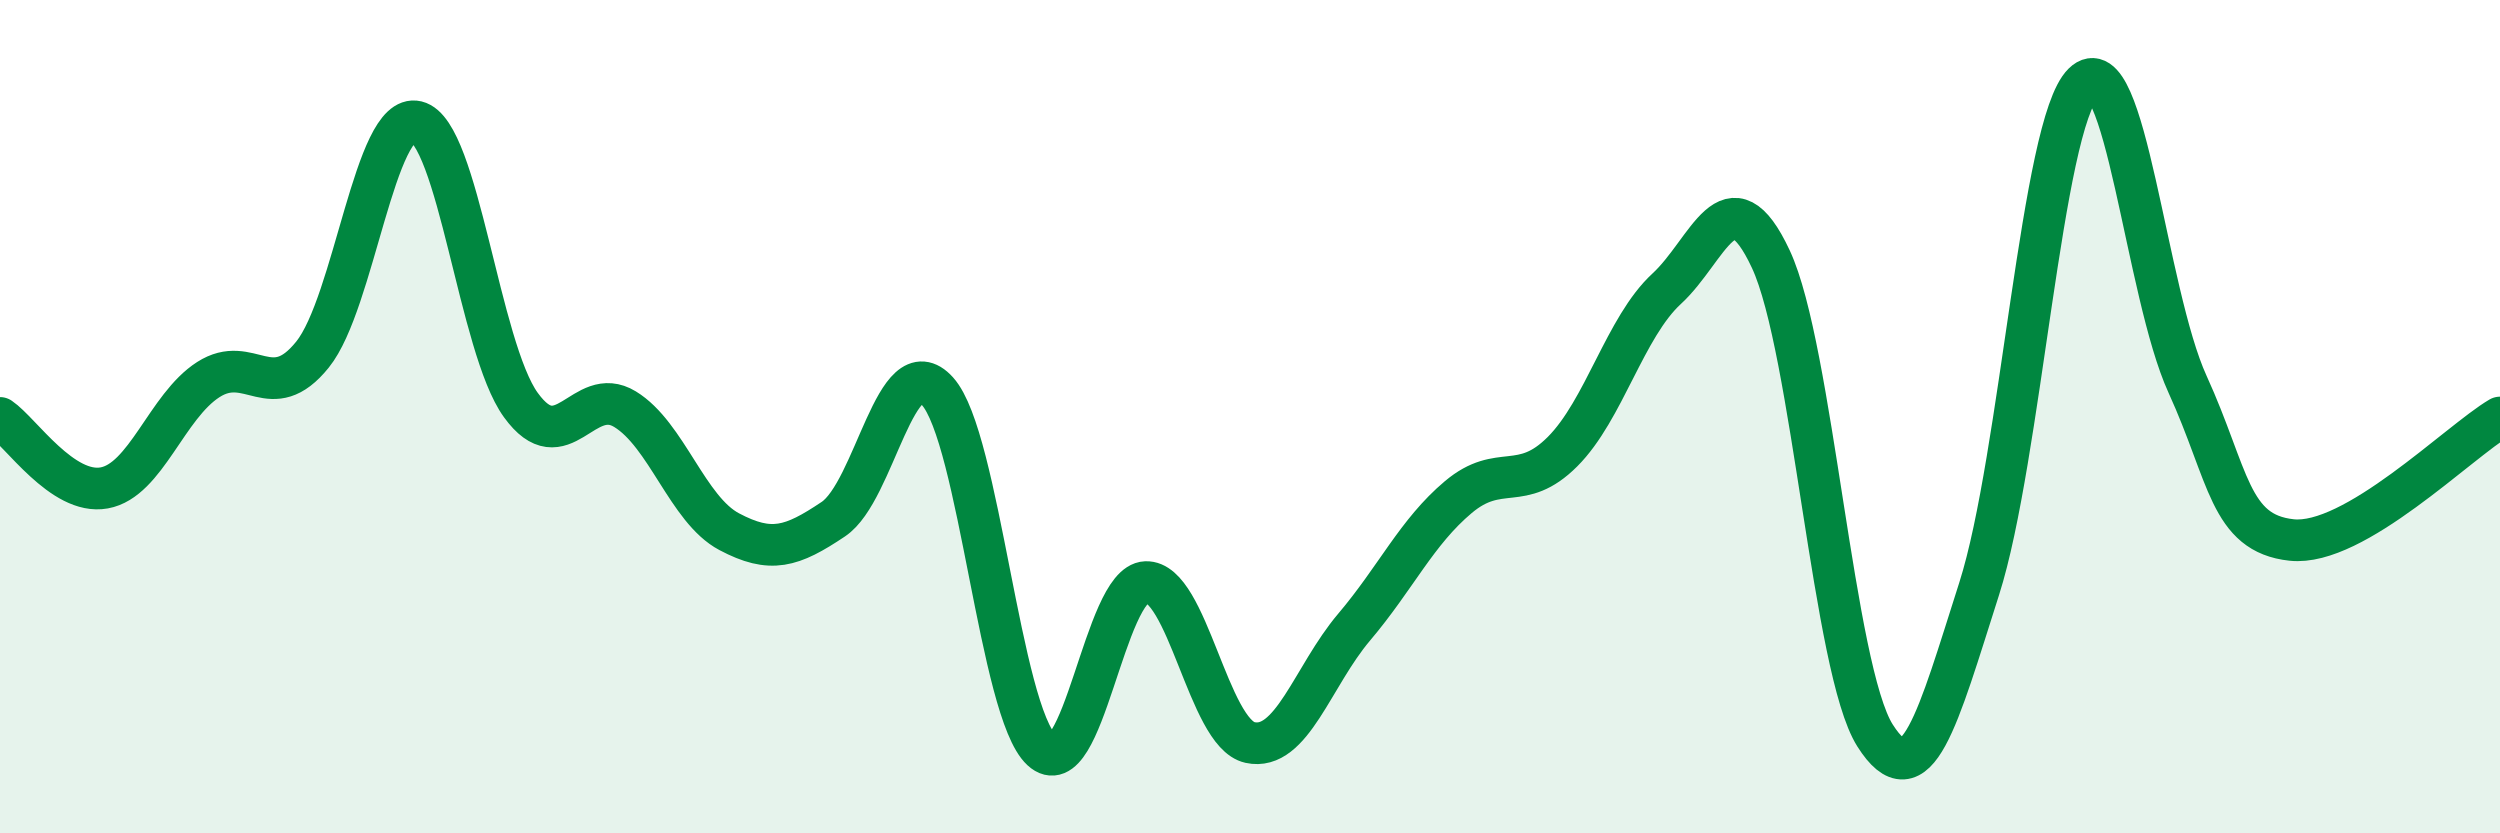 
    <svg width="60" height="20" viewBox="0 0 60 20" xmlns="http://www.w3.org/2000/svg">
      <path
        d="M 0,10.03 C 0.5,10.37 1.5,11.89 2.5,11.71 C 3.5,11.53 4,9.75 5,9.11 C 6,8.47 6.5,9.75 7.5,8.51 C 8.5,7.27 9,2.68 10,2.92 C 11,3.16 11.5,8.34 12.5,9.72 C 13.5,11.1 14,9.21 15,9.82 C 16,10.43 16.5,12.23 17.5,12.76 C 18.5,13.29 19,13.13 20,12.46 C 21,11.79 21.5,8.28 22.5,9.39 C 23.5,10.5 24,17.08 25,18 C 26,18.92 26.5,14.01 27.5,13.97 C 28.5,13.93 29,17.6 30,17.82 C 31,18.04 31.5,16.23 32.5,15.05 C 33.5,13.87 34,12.77 35,11.93 C 36,11.09 36.5,11.84 37.5,10.84 C 38.5,9.84 39,7.85 40,6.93 C 41,6.01 41.5,4.08 42.5,6.22 C 43.5,8.36 44,16.07 45,17.65 C 46,19.23 46.5,17.26 47.5,14.13 C 48.5,11 49,2.98 50,2 C 51,1.02 51.5,7.03 52.5,9.22 C 53.5,11.41 53.5,12.8 55,12.96 C 56.5,13.12 59,10.61 60,10.02L60 20L0 20Z"
        fill="#008740"
        opacity="0.1"
        stroke-linecap="round"
        stroke-linejoin="round"
      />
      <path
        d="M 0,10.03 C 0.5,10.37 1.5,11.89 2.5,11.71 C 3.5,11.53 4,9.75 5,9.11 C 6,8.47 6.5,9.75 7.5,8.51 C 8.5,7.27 9,2.68 10,2.92 C 11,3.16 11.5,8.34 12.5,9.72 C 13.5,11.1 14,9.21 15,9.82 C 16,10.43 16.5,12.23 17.5,12.76 C 18.5,13.29 19,13.13 20,12.46 C 21,11.79 21.5,8.28 22.5,9.39 C 23.5,10.5 24,17.08 25,18 C 26,18.92 26.5,14.01 27.5,13.97 C 28.5,13.93 29,17.6 30,17.82 C 31,18.04 31.5,16.23 32.5,15.05 C 33.5,13.87 34,12.77 35,11.93 C 36,11.09 36.5,11.84 37.5,10.84 C 38.5,9.84 39,7.85 40,6.93 C 41,6.01 41.5,4.08 42.5,6.22 C 43.5,8.36 44,16.07 45,17.65 C 46,19.23 46.5,17.26 47.5,14.13 C 48.5,11 49,2.98 50,2 C 51,1.02 51.5,7.03 52.5,9.22 C 53.5,11.41 53.5,12.8 55,12.96 C 56.5,13.12 59,10.61 60,10.02"
        stroke="#008740"
        stroke-width="1"
        fill="none"
        stroke-linecap="round"
        stroke-linejoin="round"
      />
    </svg>
  